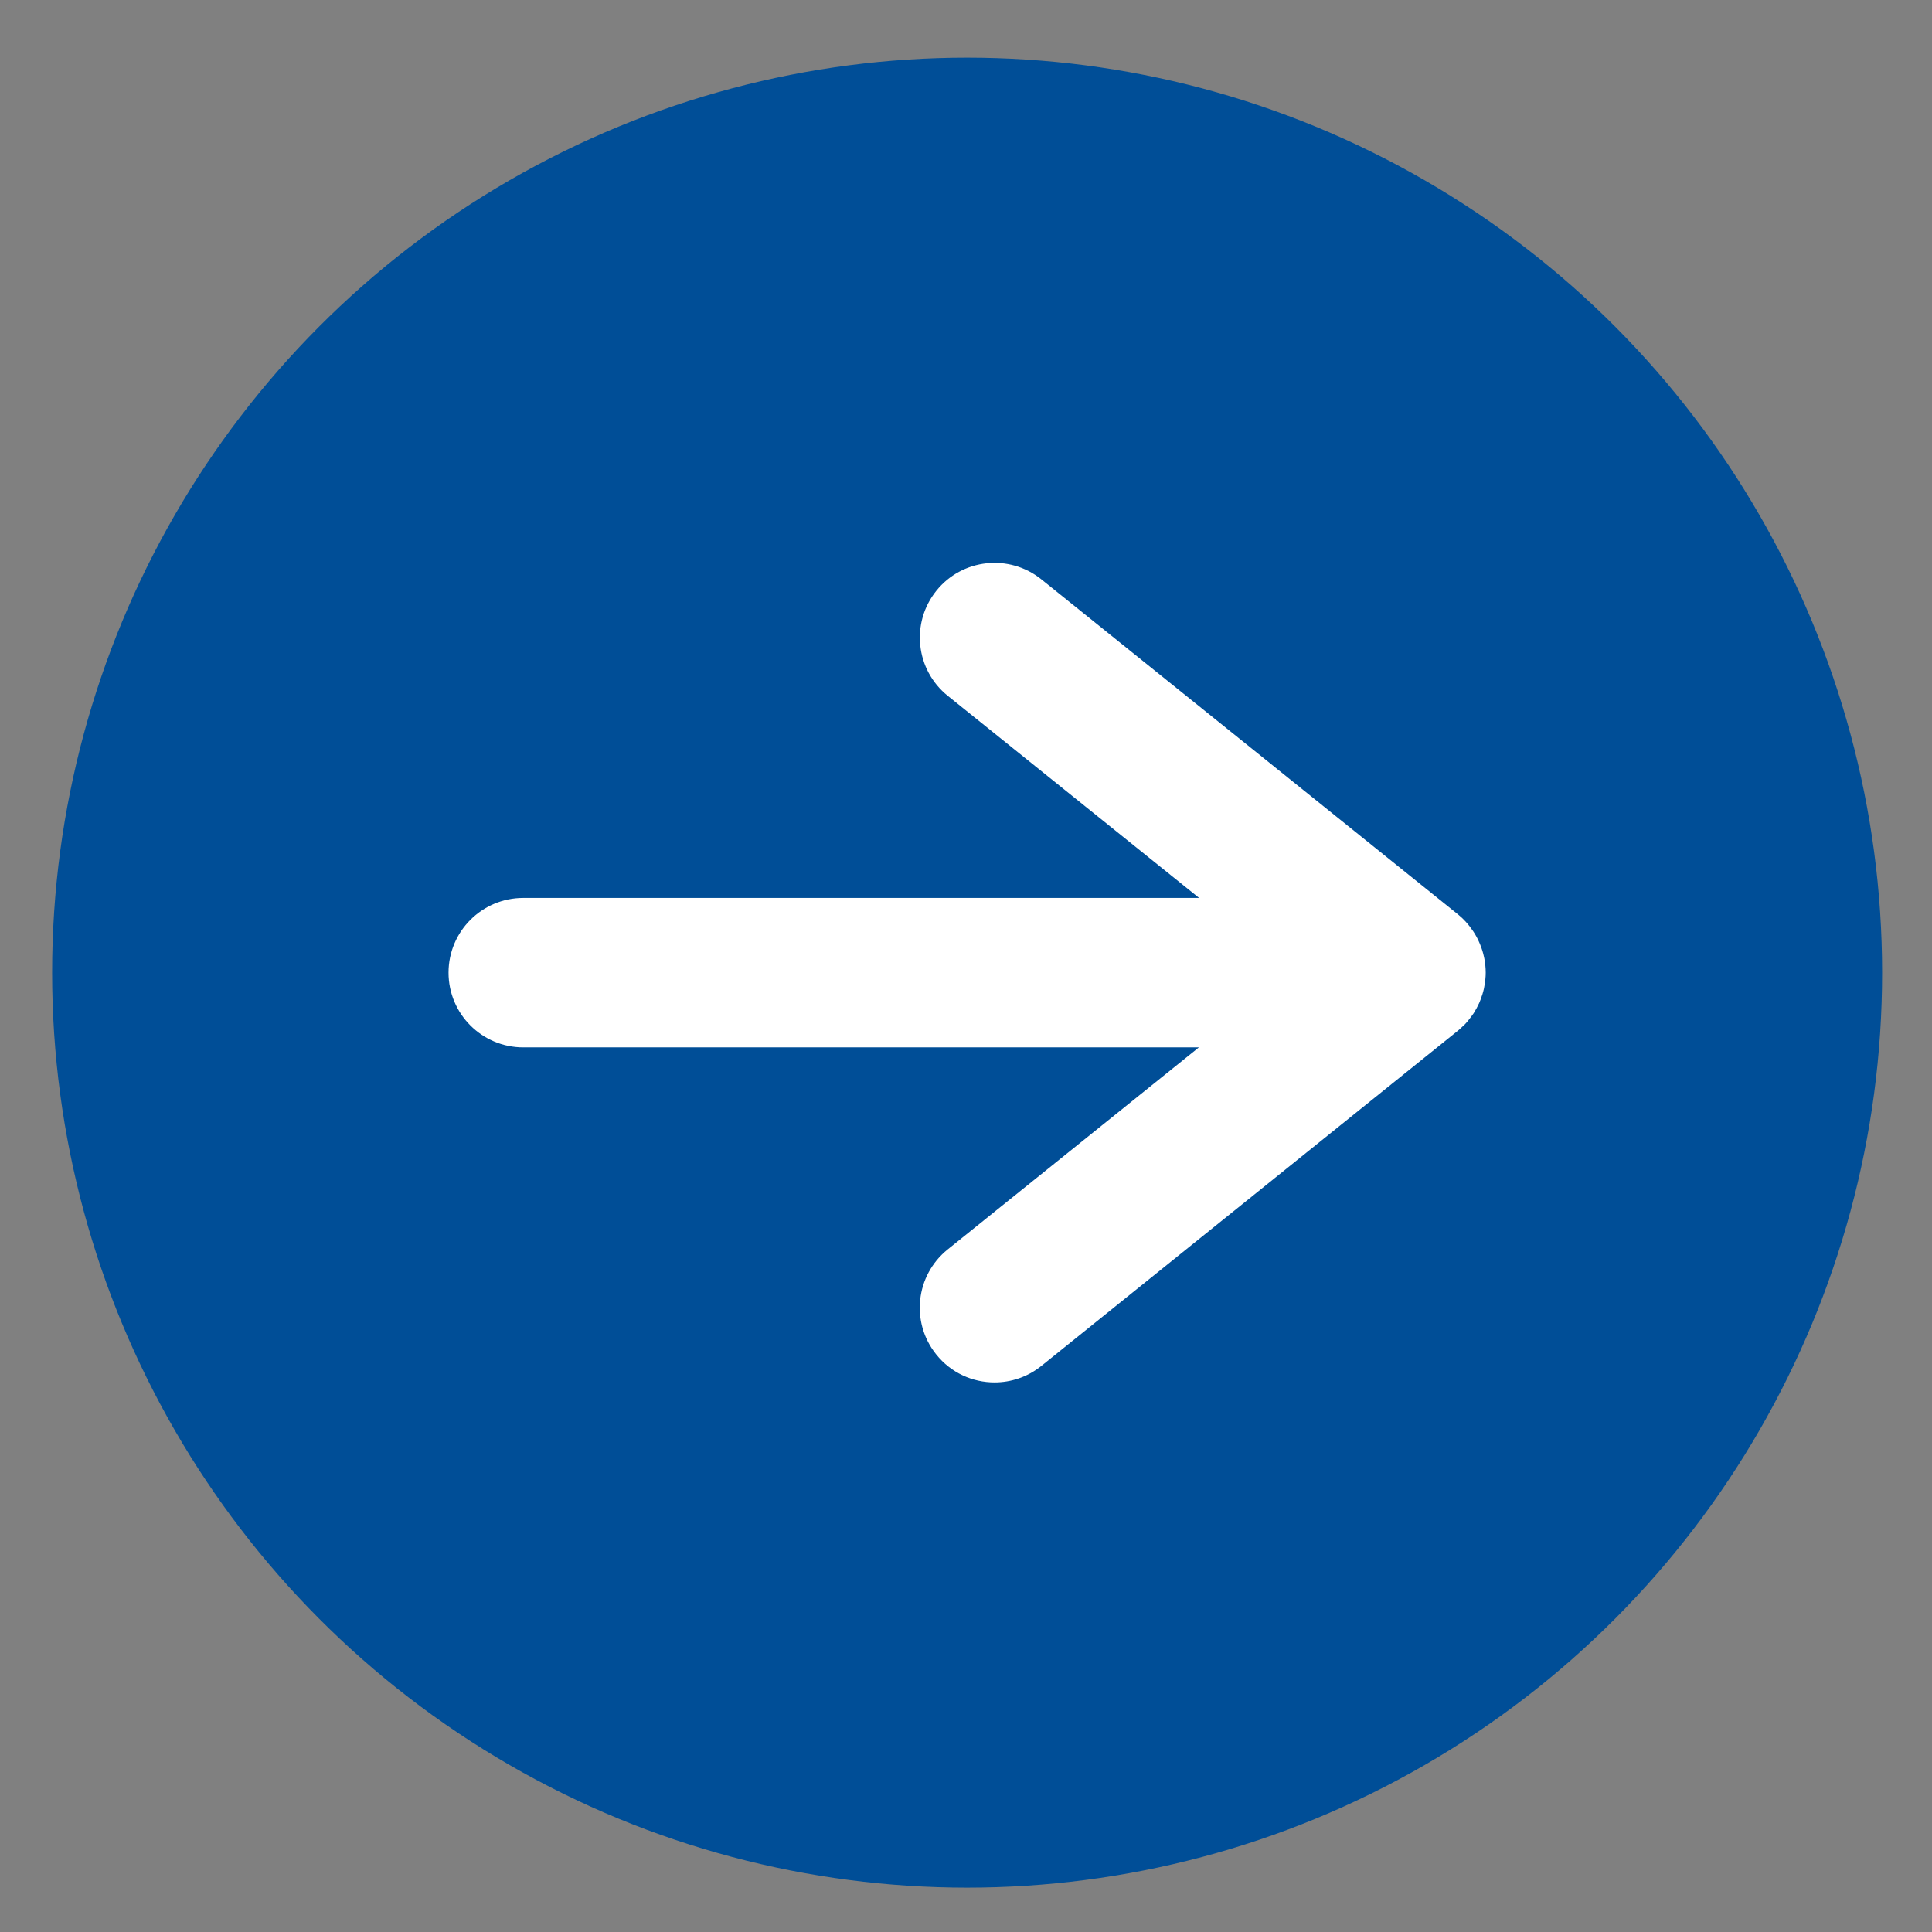 <?xml version="1.0" encoding="utf-8"?>
<!-- Generator: Adobe Illustrator 16.0.0, SVG Export Plug-In . SVG Version: 6.00 Build 0)  -->
<!DOCTYPE svg PUBLIC "-//W3C//DTD SVG 1.1//EN" "http://www.w3.org/Graphics/SVG/1.1/DTD/svg11.dtd">
<svg version="1.1" id="레이어_1" xmlns="http://www.w3.org/2000/svg" xmlns:xlink="http://www.w3.org/1999/xlink" x="0px"
	 y="0px" width="50px" height="50px" viewBox="0 0 50 50" enable-background="new 0 0 50 50" xml:space="preserve">
<rect x="0" y="0" width="50" height="50" fill="#808080" stroke="none"/>
<circle fill="#004E97" cx="25.029" cy="25.172" r="23.68"/>
<path fill="#FFFFFF" d="M38.137,26.224c0.054-0.085,0.102-0.173,0.144-0.266c0.01-0.025,0.021-0.052,0.032-0.078
	c0.038-0.097,0.069-0.196,0.092-0.3c0.005-0.02,0.007-0.038,0.01-0.057c0.021-0.114,0.035-0.231,0.035-0.35c0-0.001,0-0.002,0-0.003
	l0,0v0c0-0.123-0.014-0.242-0.035-0.36c-0.003-0.015-0.005-0.028-0.009-0.042c-0.023-0.111-0.057-0.218-0.099-0.321
	c-0.008-0.017-0.013-0.034-0.021-0.05c-0.043-0.103-0.097-0.2-0.159-0.294c-0.006-0.01-0.013-0.02-0.021-0.03
	c-0.105-0.153-0.229-0.292-0.376-0.41l-10.779-8.669c-0.834-0.669-2.05-0.537-2.718,0.294c-0.67,0.833-0.538,2.05,0.294,2.719
	l6.506,5.232H13.542c-1.068,0-1.934,0.865-1.934,1.933c0,1.068,0.866,1.934,1.934,1.934h17.485l-6.503,5.231
	c-0.831,0.67-0.963,1.887-0.293,2.718c0.382,0.477,0.942,0.722,1.507,0.722c0.425,0,0.854-0.139,1.211-0.426l10.779-8.675
	c0.043-0.035,0.083-0.072,0.122-0.11c0.015-0.014,0.03-0.025,0.045-0.04c0.07-0.073,0.134-0.152,0.192-0.232
	C38.104,26.269,38.12,26.247,38.137,26.224z"/>
</svg>
